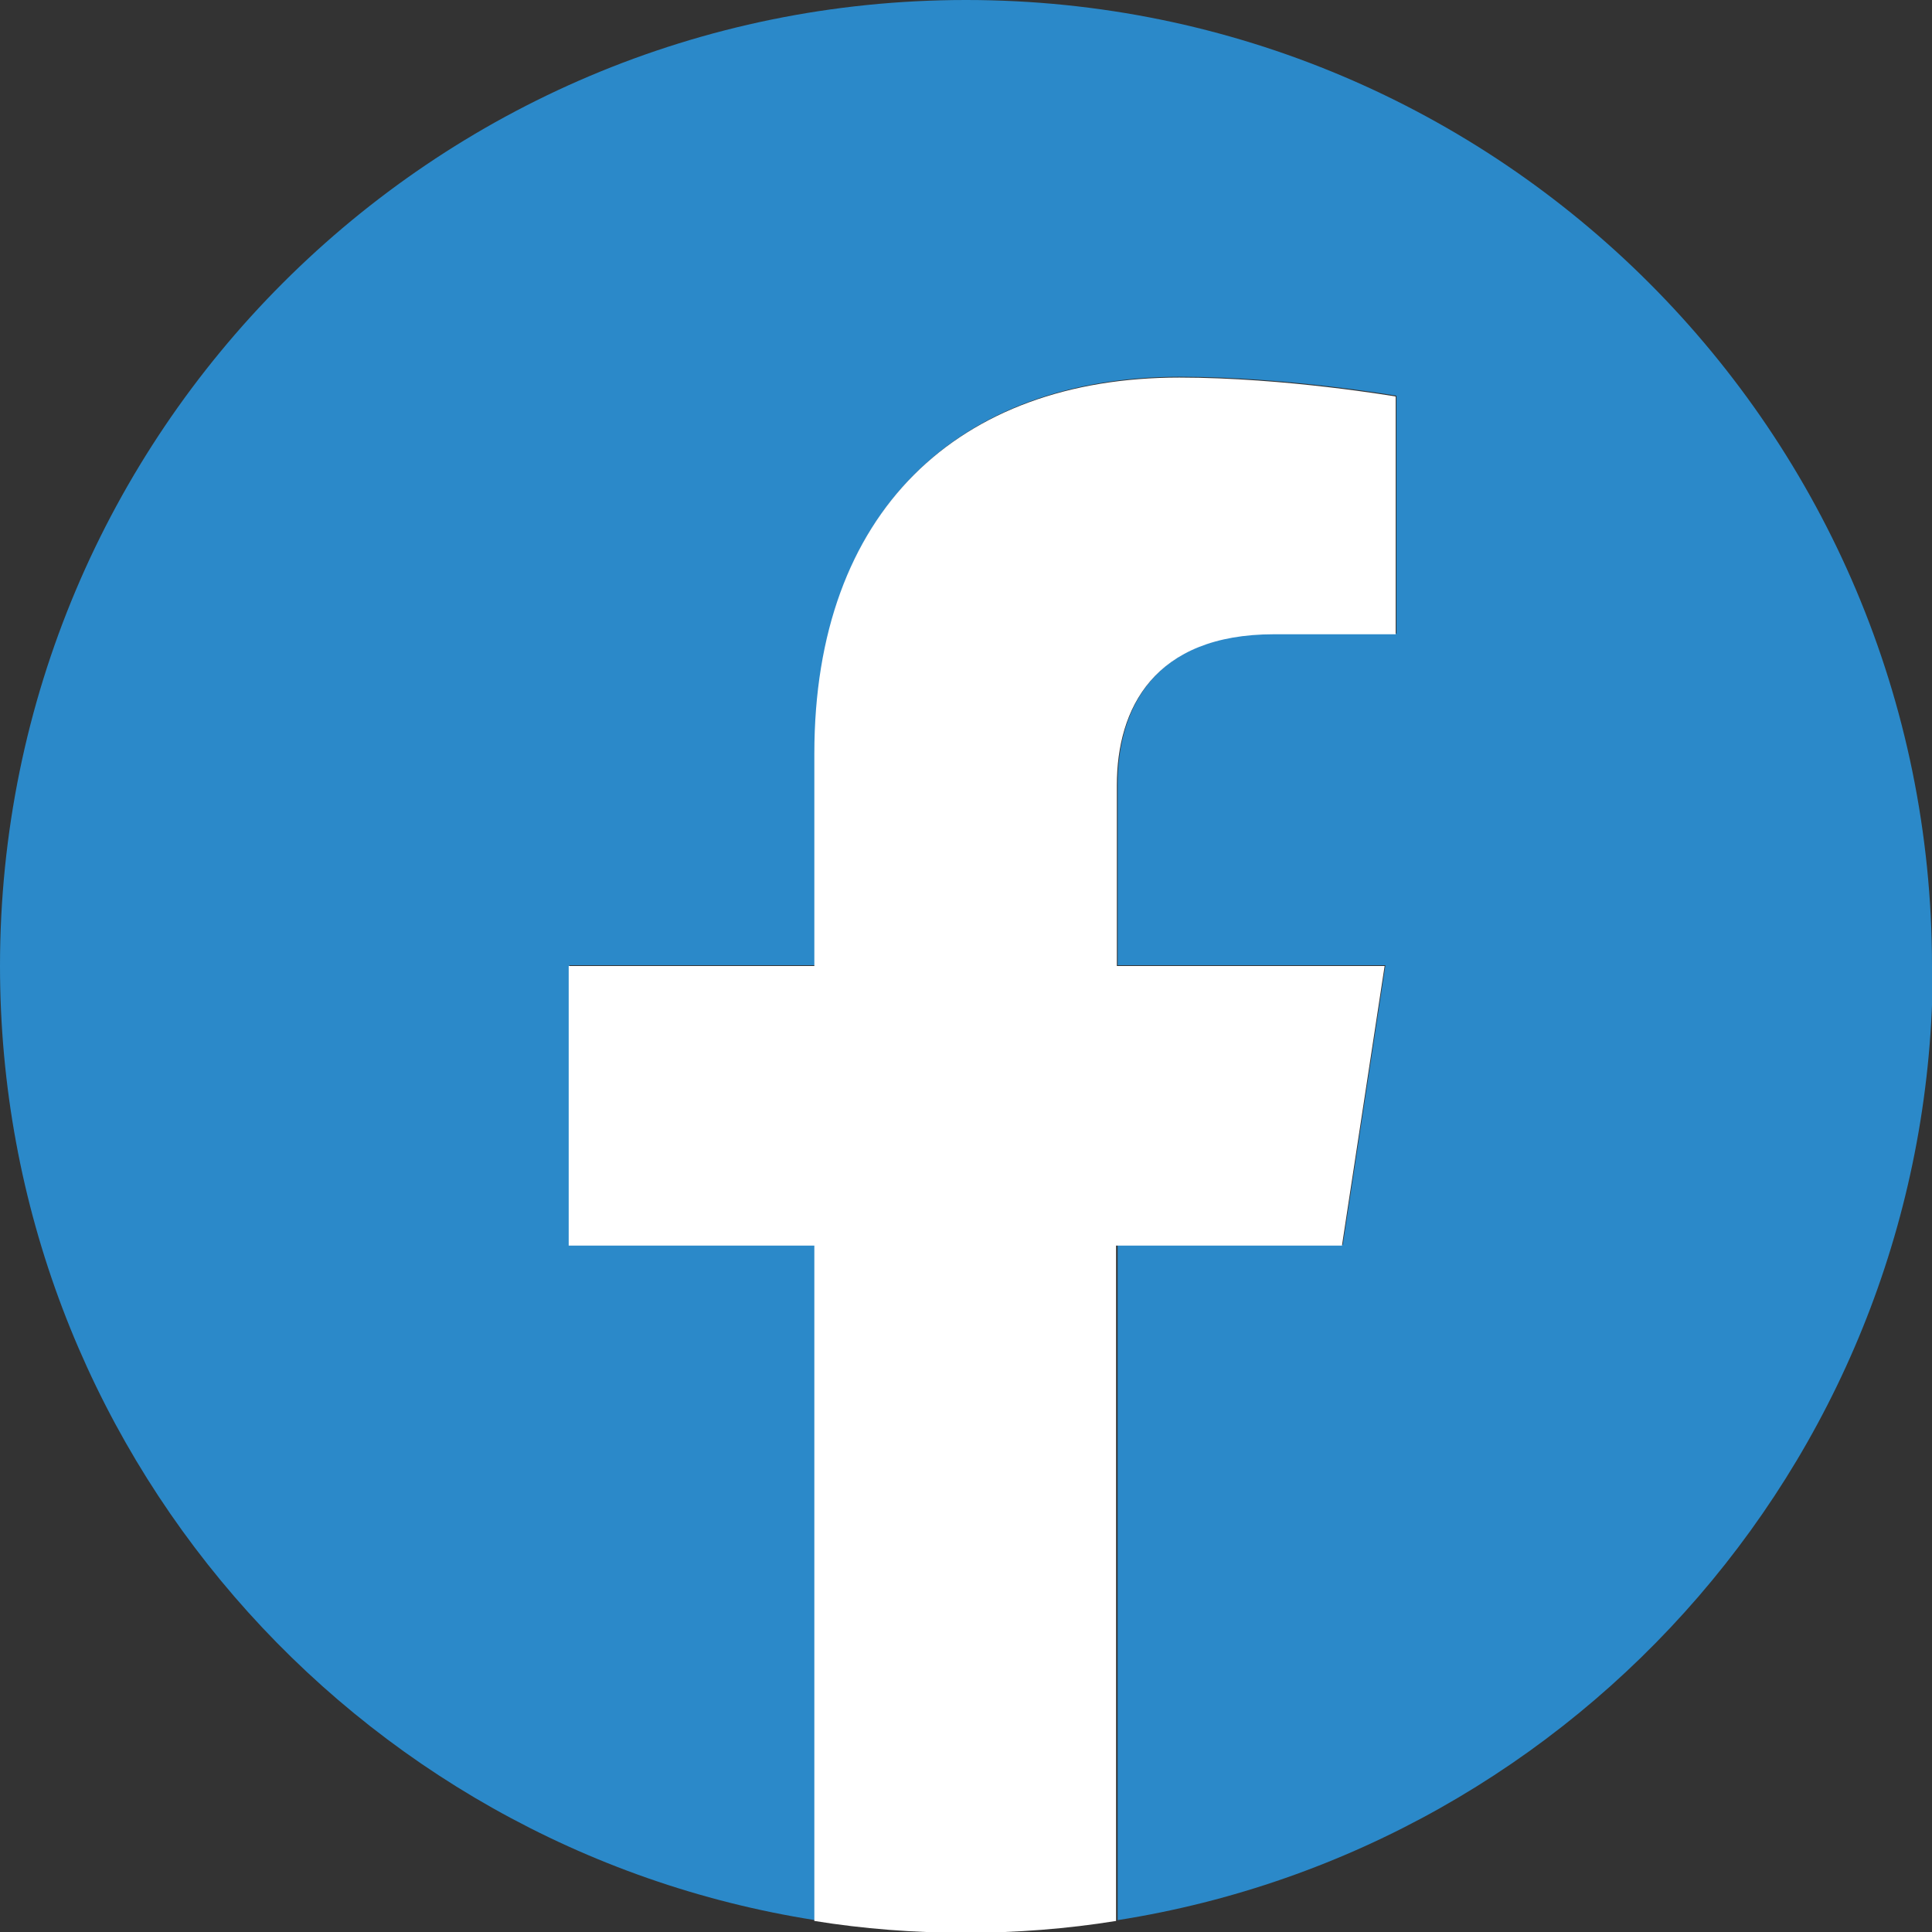 <?xml version="1.0" encoding="UTF-8"?><svg id="_レイヤー_2" xmlns="http://www.w3.org/2000/svg" width="24.46" height="24.46" viewBox="0 0 24.46 24.46"><rect x="0" y="0" width="24.46" height="24.46" fill="#333333" stroke="none"/><defs><style>.cls-1{fill:#fff;}.cls-2{fill:#2b89c9;}</style></defs><g id="_レイヤー_1-2"><g><path class="cls-2" d="m24.46,12.23C24.46,5.48,18.99,0,12.23,0S0,5.48,0,12.23c0,6.1,4.47,11.16,10.32,12.08v-8.55h-3.11v-3.54h3.11v-2.69c0-3.07,1.83-4.76,4.62-4.76,1.34,0,2.74.24,2.74.24v3.01h-1.54c-1.52,0-1.99.94-1.99,1.91v2.29h3.39l-.54,3.54h-2.85v8.55c5.85-.92,10.32-5.98,10.32-12.08Z"/><path class="cls-1" d="m16.99,15.77l.54-3.54h-3.39v-2.29c0-.97.47-1.91,1.99-1.91h1.54v-3.01s-1.4-.24-2.74-.24c-2.79,0-4.62,1.69-4.62,4.76v2.69h-3.11v3.54h3.11v8.55c.62.1,1.26.15,1.91.15s1.29-.05,1.91-.15v-8.55h2.85Z"/></g></g></svg>